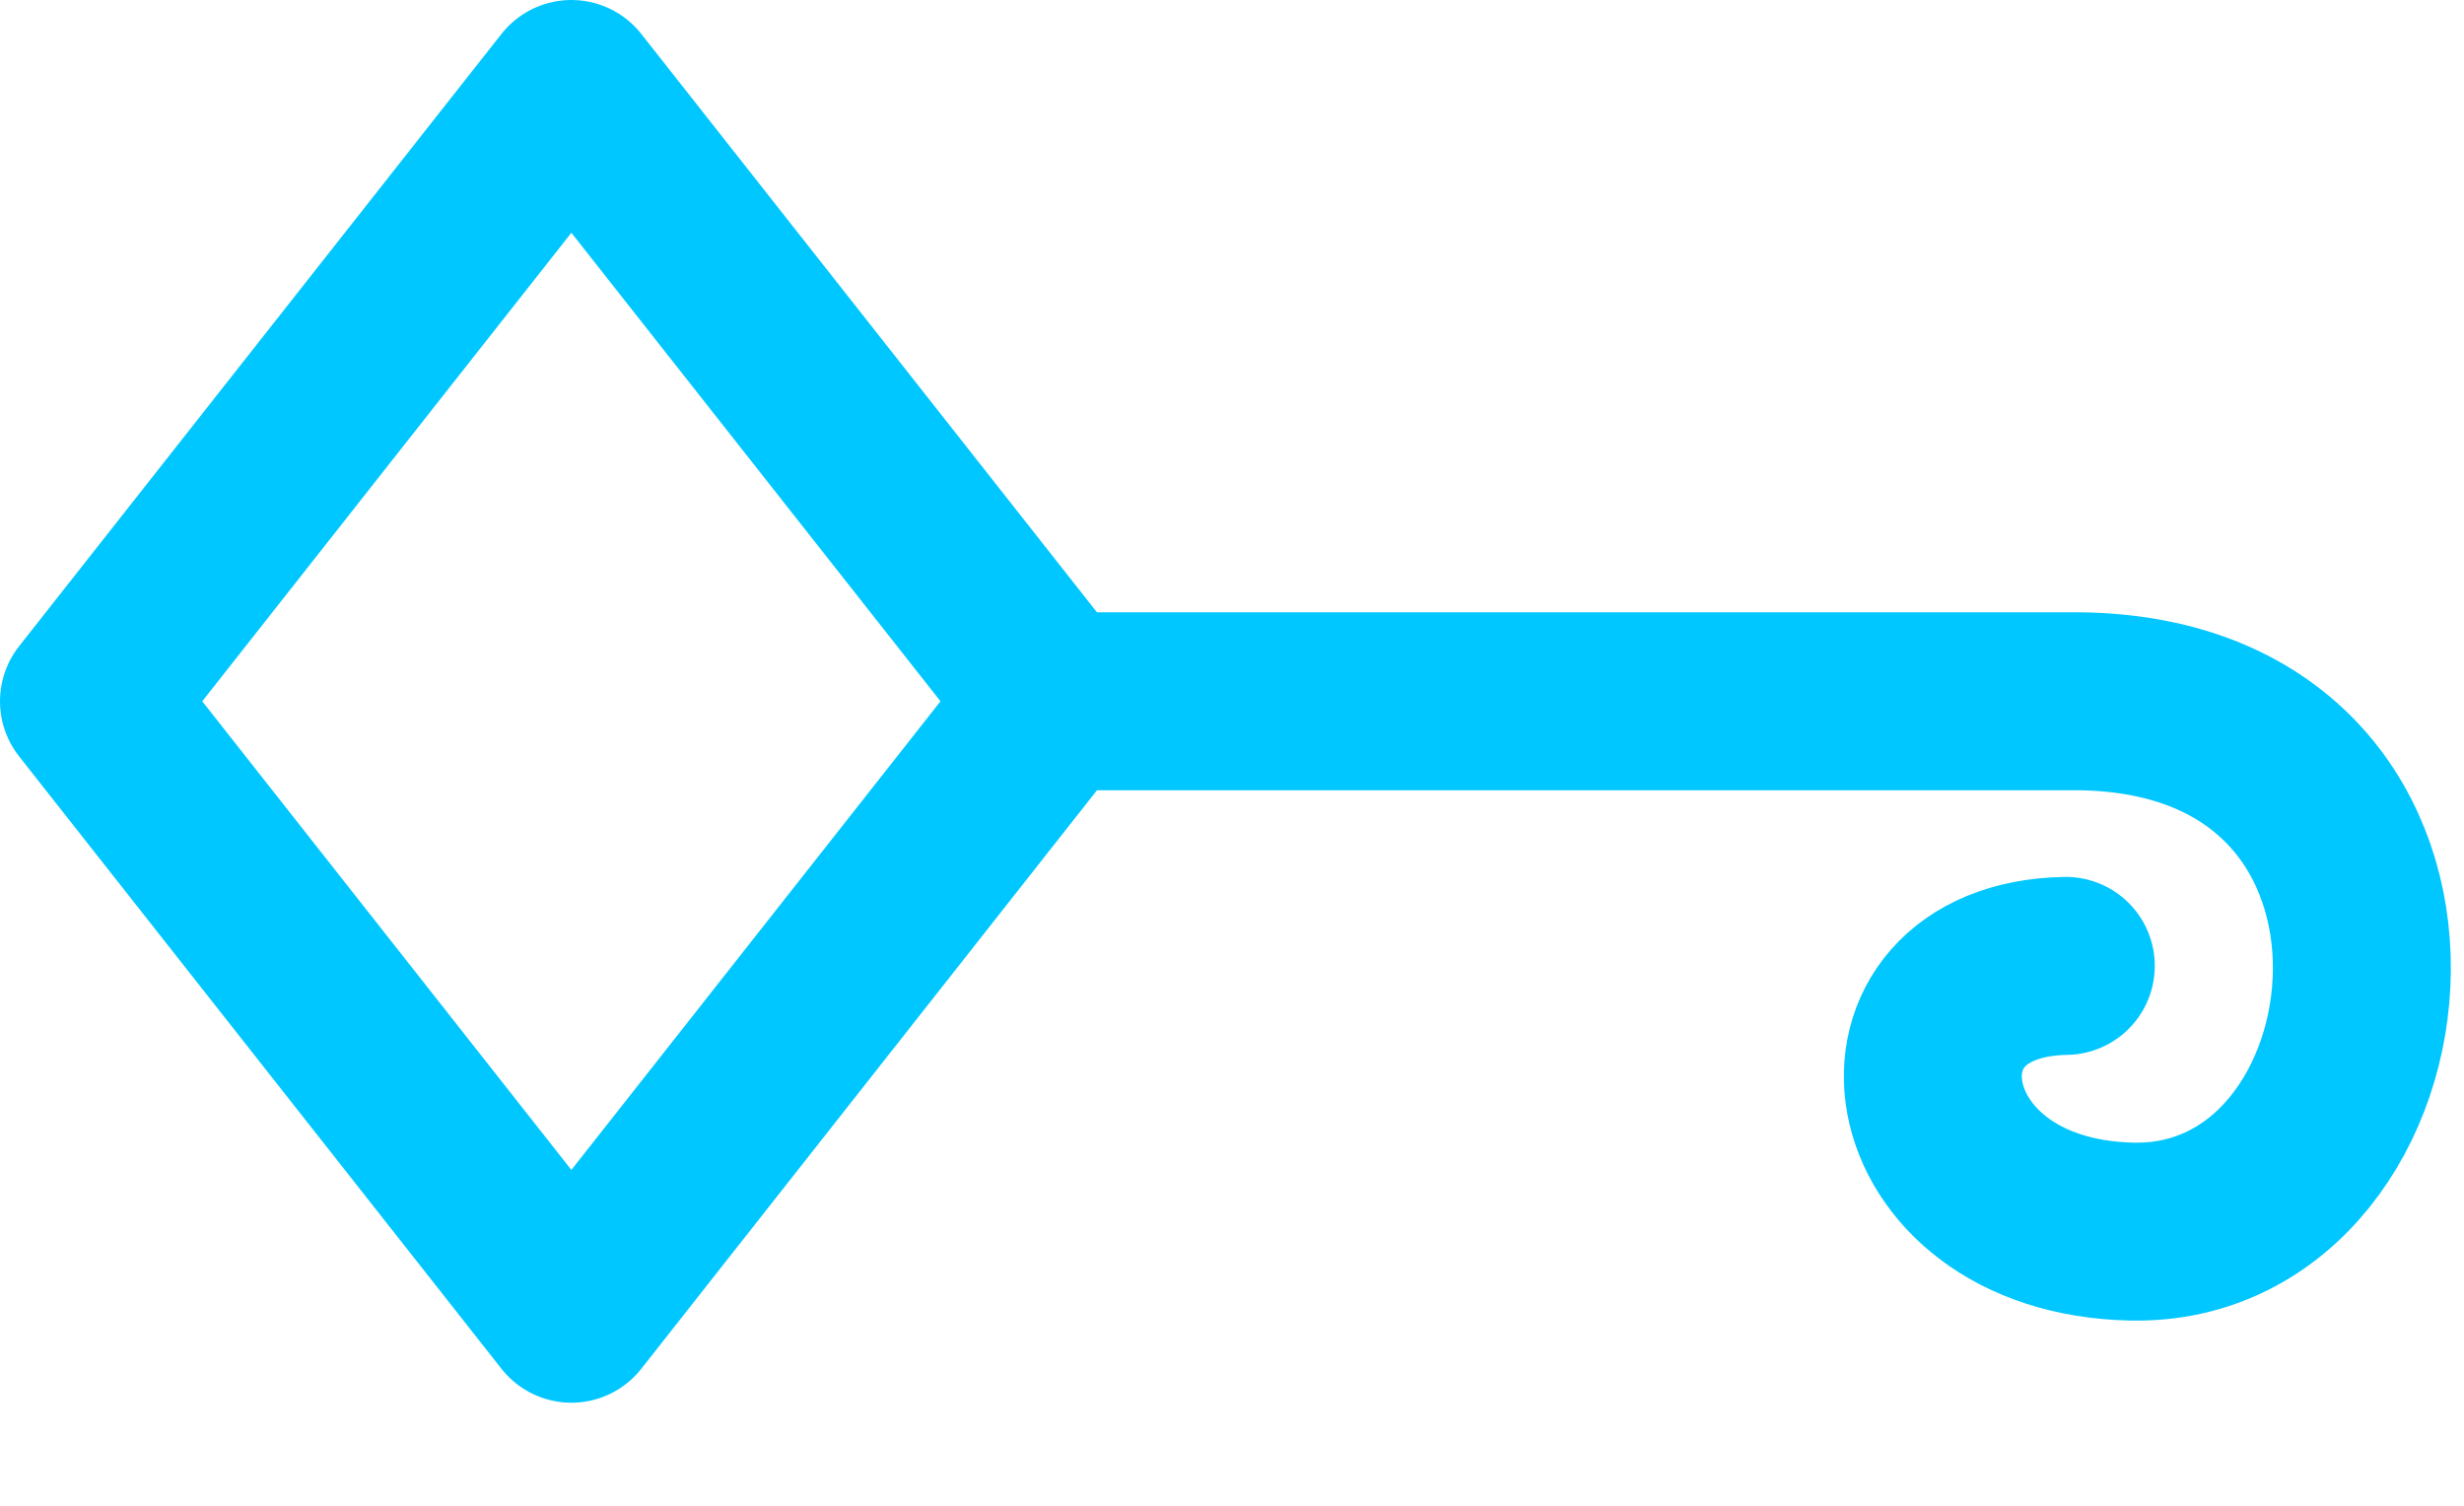 <?xml version="1.0" encoding="UTF-8" standalone="no"?><svg width="100%" height="100%" viewBox="0 0 18 11" version="1.1" xmlns="http://www.w3.org/2000/svg" xmlns:xlink="http://www.w3.org/1999/xlink" xml:space="preserve" xmlns:serif="http://www.serif.com/" style="fill-rule:evenodd;clip-rule:evenodd;stroke-linecap:round;stroke-linejoin:round;stroke-miterlimit:1.5;"><g id="_13" serif:id="13"><path d="M7.698,5.123l7.493,0c2.912,0.036 2.462,3.919 0.381,3.874c-1.718,-0.037 -1.954,-1.915 -0.481,-1.941" style="fill:none;stroke:#00c7ff;stroke-width:1.3px;"/><path d="M4.174,0.65l3.524,4.473l-3.524,4.474l-3.524,-4.474l3.524,-4.473Z" style="fill:none;stroke:#00c7ff;stroke-width:1.3px;"/></g></svg>